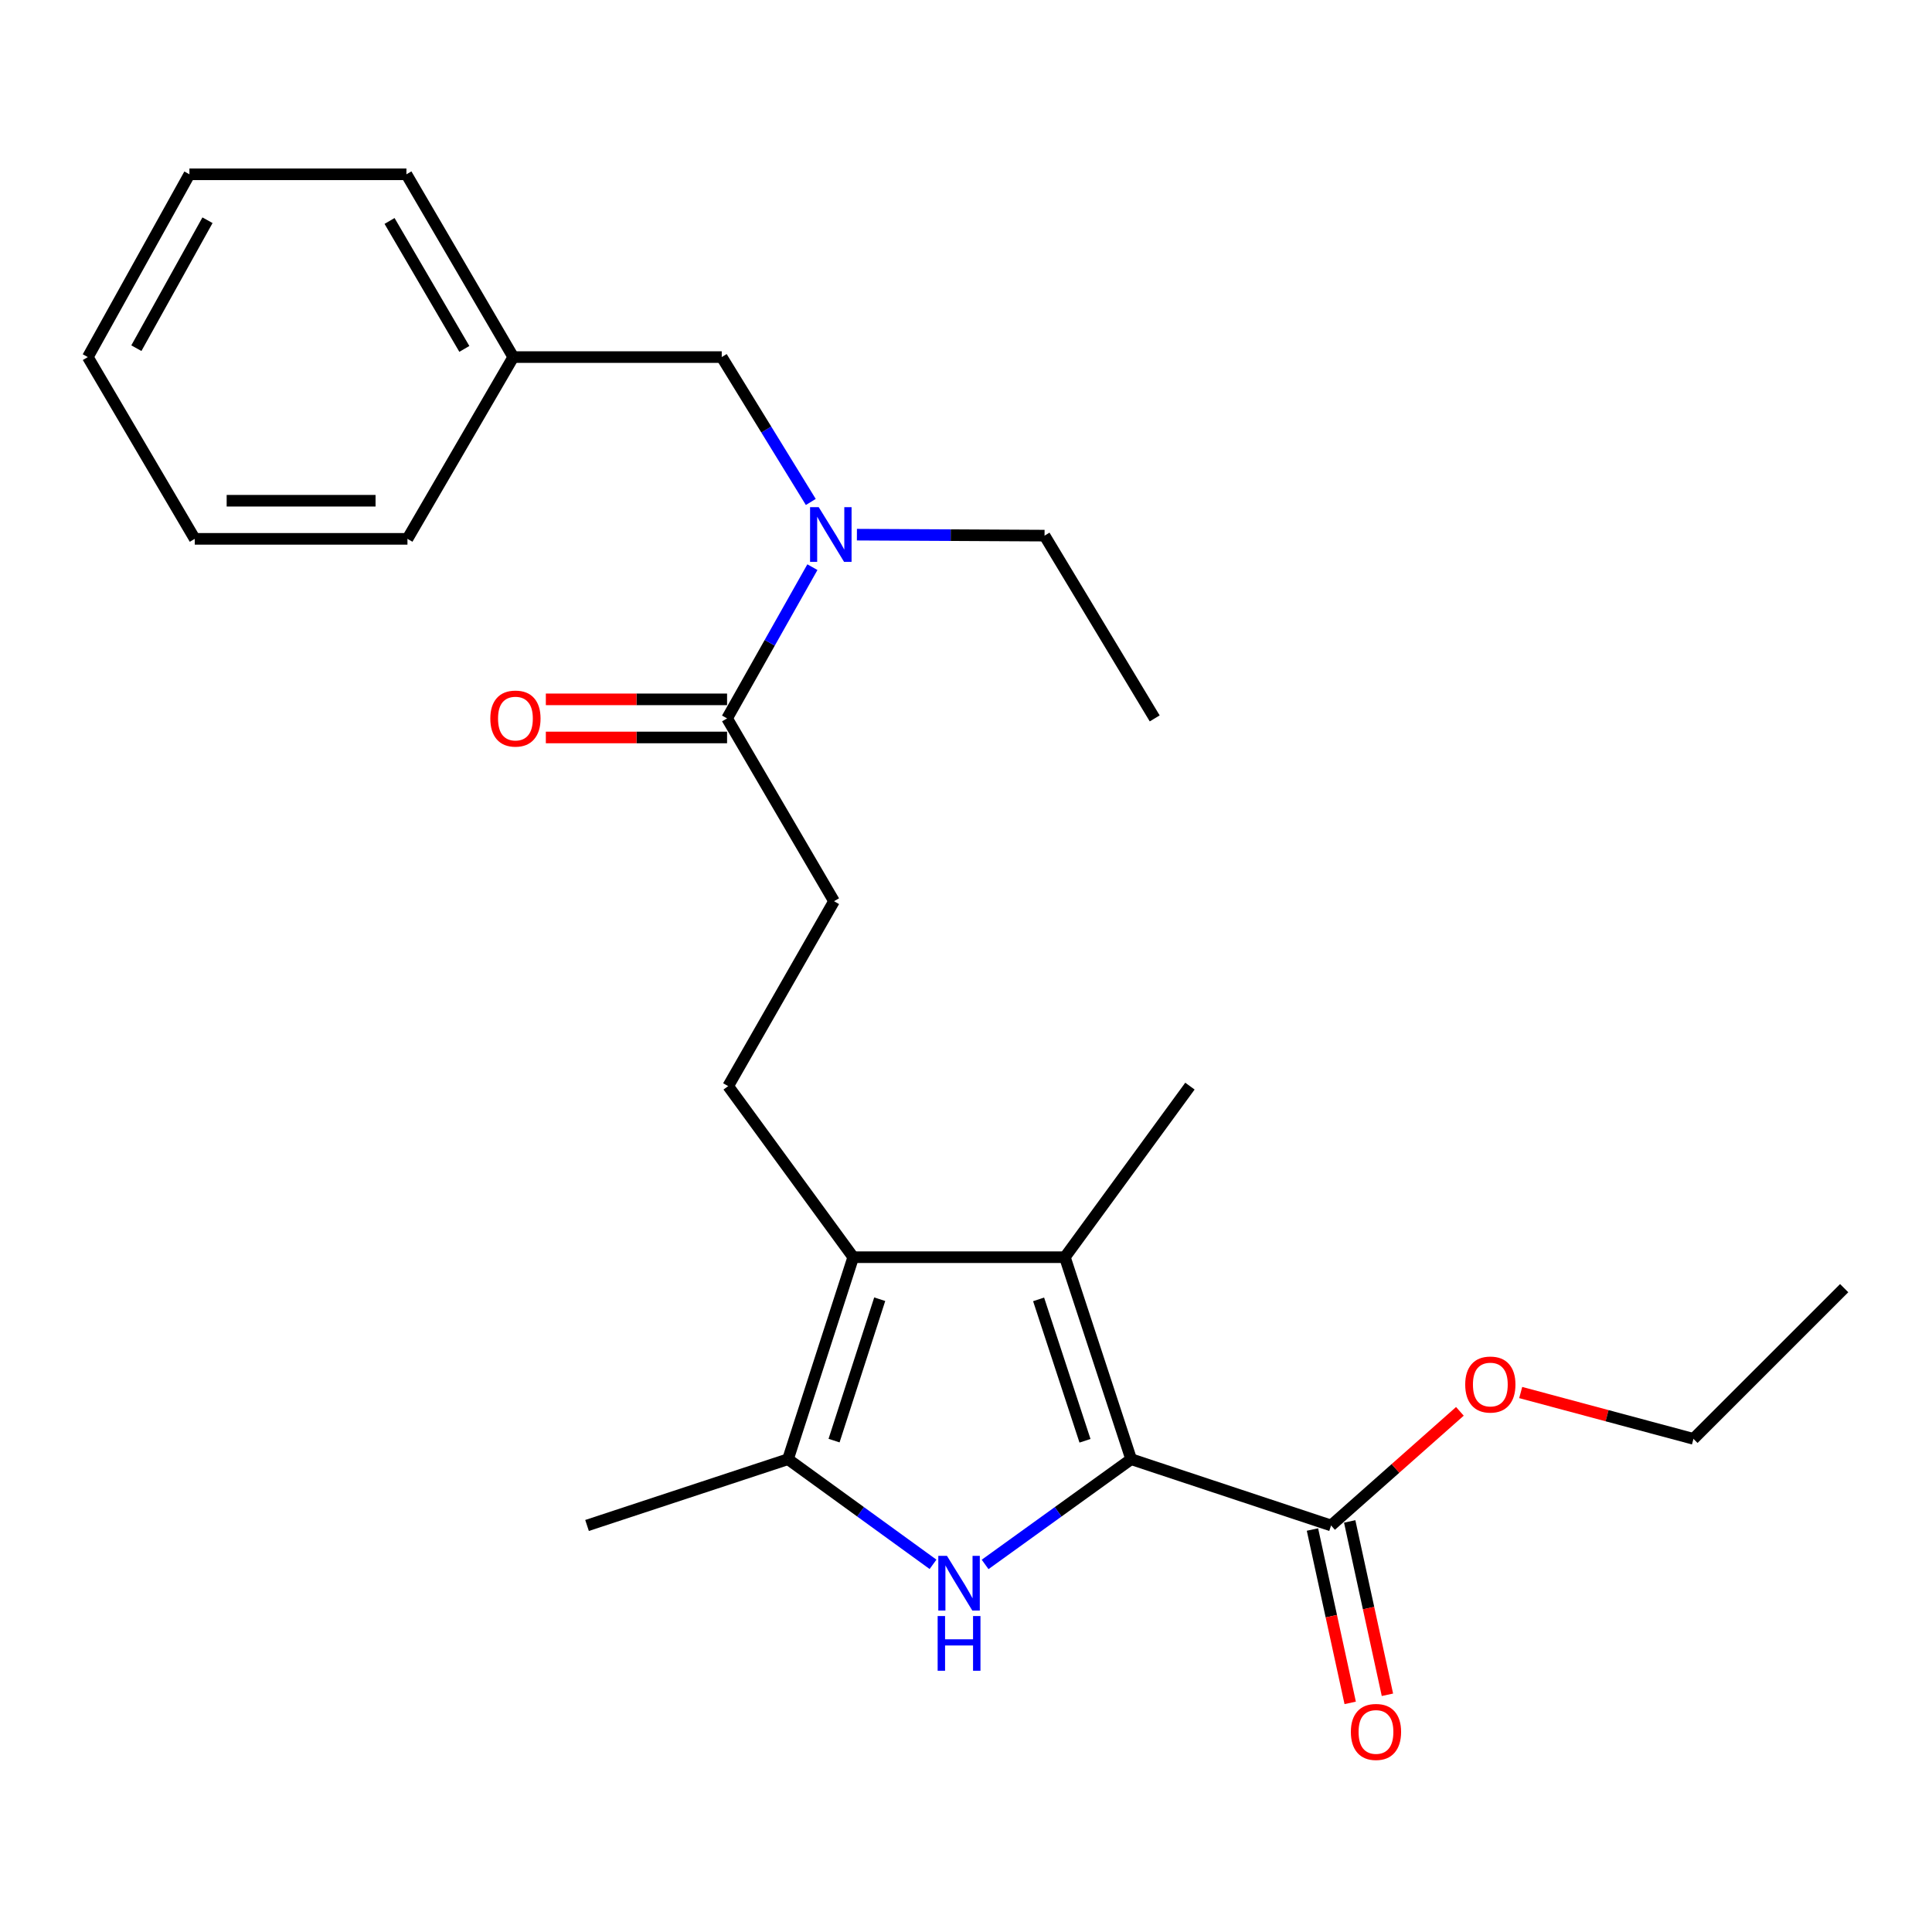 <?xml version='1.0' encoding='iso-8859-1'?>
<svg version='1.1' baseProfile='full'
              xmlns='http://www.w3.org/2000/svg'
                      xmlns:rdkit='http://www.rdkit.org/xml'
                      xmlns:xlink='http://www.w3.org/1999/xlink'
                  xml:space='preserve'
width='1000px' height='1000px' viewBox='0 0 1000 1000'>
<!-- END OF HEADER -->
<rect style='opacity:1.0;fill:#FFFFFF;stroke:none' width='1000' height='1000' x='0' y='0'> </rect>
<path class='bond-0' d='M 585.478,755.281 L 547.684,782.515' style='fill:none;fill-rule:evenodd;stroke:#000000;stroke-width:6px;stroke-linecap:butt;stroke-linejoin:miter;stroke-opacity:1' />
<path class='bond-0' d='M 547.684,782.515 L 509.89,809.749' style='fill:none;fill-rule:evenodd;stroke:#0000FF;stroke-width:6px;stroke-linecap:butt;stroke-linejoin:miter;stroke-opacity:1' />
<path class='bond-1' d='M 585.478,755.281 L 551.177,650.724' style='fill:none;fill-rule:evenodd;stroke:#000000;stroke-width:6px;stroke-linecap:butt;stroke-linejoin:miter;stroke-opacity:1' />
<path class='bond-1' d='M 561.59,745.746 L 537.579,672.556' style='fill:none;fill-rule:evenodd;stroke:#000000;stroke-width:6px;stroke-linecap:butt;stroke-linejoin:miter;stroke-opacity:1' />
<path class='bond-4' d='M 585.478,755.281 L 688.961,789.582' style='fill:none;fill-rule:evenodd;stroke:#000000;stroke-width:6px;stroke-linecap:butt;stroke-linejoin:miter;stroke-opacity:1' />
<path class='bond-3' d='M 482.932,809.698 L 445.401,782.489' style='fill:none;fill-rule:evenodd;stroke:#0000FF;stroke-width:6px;stroke-linecap:butt;stroke-linejoin:miter;stroke-opacity:1' />
<path class='bond-3' d='M 445.401,782.489 L 407.87,755.281' style='fill:none;fill-rule:evenodd;stroke:#000000;stroke-width:6px;stroke-linecap:butt;stroke-linejoin:miter;stroke-opacity:1' />
<path class='bond-2' d='M 551.177,650.724 L 441.634,650.724' style='fill:none;fill-rule:evenodd;stroke:#000000;stroke-width:6px;stroke-linecap:butt;stroke-linejoin:miter;stroke-opacity:1' />
<path class='bond-13' d='M 551.177,650.724 L 615.91,562.177' style='fill:none;fill-rule:evenodd;stroke:#000000;stroke-width:6px;stroke-linecap:butt;stroke-linejoin:miter;stroke-opacity:1' />
<path class='bond-7' d='M 441.634,650.724 L 376.901,562.177' style='fill:none;fill-rule:evenodd;stroke:#000000;stroke-width:6px;stroke-linecap:butt;stroke-linejoin:miter;stroke-opacity:1' />
<path class='bond-25' d='M 441.634,650.724 L 407.87,755.281' style='fill:none;fill-rule:evenodd;stroke:#000000;stroke-width:6px;stroke-linecap:butt;stroke-linejoin:miter;stroke-opacity:1' />
<path class='bond-25' d='M 455.341,672.469 L 431.706,745.659' style='fill:none;fill-rule:evenodd;stroke:#000000;stroke-width:6px;stroke-linecap:butt;stroke-linejoin:miter;stroke-opacity:1' />
<path class='bond-15' d='M 407.87,755.281 L 303.85,789.582' style='fill:none;fill-rule:evenodd;stroke:#000000;stroke-width:6px;stroke-linecap:butt;stroke-linejoin:miter;stroke-opacity:1' />
<path class='bond-10' d='M 679.324,791.679 L 689.09,836.544' style='fill:none;fill-rule:evenodd;stroke:#000000;stroke-width:6px;stroke-linecap:butt;stroke-linejoin:miter;stroke-opacity:1' />
<path class='bond-10' d='M 689.09,836.544 L 698.856,881.409' style='fill:none;fill-rule:evenodd;stroke:#FF0000;stroke-width:6px;stroke-linecap:butt;stroke-linejoin:miter;stroke-opacity:1' />
<path class='bond-10' d='M 698.598,787.484 L 708.364,832.349' style='fill:none;fill-rule:evenodd;stroke:#000000;stroke-width:6px;stroke-linecap:butt;stroke-linejoin:miter;stroke-opacity:1' />
<path class='bond-10' d='M 708.364,832.349 L 718.13,877.213' style='fill:none;fill-rule:evenodd;stroke:#FF0000;stroke-width:6px;stroke-linecap:butt;stroke-linejoin:miter;stroke-opacity:1' />
<path class='bond-12' d='M 688.961,789.582 L 722.3,760.045' style='fill:none;fill-rule:evenodd;stroke:#000000;stroke-width:6px;stroke-linecap:butt;stroke-linejoin:miter;stroke-opacity:1' />
<path class='bond-12' d='M 722.3,760.045 L 755.639,730.509' style='fill:none;fill-rule:evenodd;stroke:#FF0000;stroke-width:6px;stroke-linecap:butt;stroke-linejoin:miter;stroke-opacity:1' />
<path class='bond-5' d='M 376.331,371.846 L 431.694,466.464' style='fill:none;fill-rule:evenodd;stroke:#000000;stroke-width:6px;stroke-linecap:butt;stroke-linejoin:miter;stroke-opacity:1' />
<path class='bond-6' d='M 376.331,371.846 L 398.415,332.704' style='fill:none;fill-rule:evenodd;stroke:#000000;stroke-width:6px;stroke-linecap:butt;stroke-linejoin:miter;stroke-opacity:1' />
<path class='bond-6' d='M 398.415,332.704 L 420.498,293.562' style='fill:none;fill-rule:evenodd;stroke:#0000FF;stroke-width:6px;stroke-linecap:butt;stroke-linejoin:miter;stroke-opacity:1' />
<path class='bond-11' d='M 376.331,361.984 L 329.429,361.984' style='fill:none;fill-rule:evenodd;stroke:#000000;stroke-width:6px;stroke-linecap:butt;stroke-linejoin:miter;stroke-opacity:1' />
<path class='bond-11' d='M 329.429,361.984 L 282.526,361.984' style='fill:none;fill-rule:evenodd;stroke:#FF0000;stroke-width:6px;stroke-linecap:butt;stroke-linejoin:miter;stroke-opacity:1' />
<path class='bond-11' d='M 376.331,381.709 L 329.429,381.709' style='fill:none;fill-rule:evenodd;stroke:#000000;stroke-width:6px;stroke-linecap:butt;stroke-linejoin:miter;stroke-opacity:1' />
<path class='bond-11' d='M 329.429,381.709 L 282.526,381.709' style='fill:none;fill-rule:evenodd;stroke:#FF0000;stroke-width:6px;stroke-linecap:butt;stroke-linejoin:miter;stroke-opacity:1' />
<path class='bond-9' d='M 419.667,259.815 L 396.618,222.32' style='fill:none;fill-rule:evenodd;stroke:#0000FF;stroke-width:6px;stroke-linecap:butt;stroke-linejoin:miter;stroke-opacity:1' />
<path class='bond-9' d='M 396.618,222.32 L 373.569,184.825' style='fill:none;fill-rule:evenodd;stroke:#000000;stroke-width:6px;stroke-linecap:butt;stroke-linejoin:miter;stroke-opacity:1' />
<path class='bond-16' d='M 443.534,276.74 L 492.096,276.99' style='fill:none;fill-rule:evenodd;stroke:#0000FF;stroke-width:6px;stroke-linecap:butt;stroke-linejoin:miter;stroke-opacity:1' />
<path class='bond-16' d='M 492.096,276.99 L 540.657,277.24' style='fill:none;fill-rule:evenodd;stroke:#000000;stroke-width:6px;stroke-linecap:butt;stroke-linejoin:miter;stroke-opacity:1' />
<path class='bond-8' d='M 376.901,562.177 L 431.694,466.464' style='fill:none;fill-rule:evenodd;stroke:#000000;stroke-width:6px;stroke-linecap:butt;stroke-linejoin:miter;stroke-opacity:1' />
<path class='bond-14' d='M 373.569,184.825 L 265.67,184.825' style='fill:none;fill-rule:evenodd;stroke:#000000;stroke-width:6px;stroke-linecap:butt;stroke-linejoin:miter;stroke-opacity:1' />
<path class='bond-17' d='M 787.114,720.769 L 831.822,732.759' style='fill:none;fill-rule:evenodd;stroke:#FF0000;stroke-width:6px;stroke-linecap:butt;stroke-linejoin:miter;stroke-opacity:1' />
<path class='bond-17' d='M 831.822,732.759 L 876.53,744.75' style='fill:none;fill-rule:evenodd;stroke:#000000;stroke-width:6px;stroke-linecap:butt;stroke-linejoin:miter;stroke-opacity:1' />
<path class='bond-18' d='M 265.67,184.825 L 210.361,90.219' style='fill:none;fill-rule:evenodd;stroke:#000000;stroke-width:6px;stroke-linecap:butt;stroke-linejoin:miter;stroke-opacity:1' />
<path class='bond-18' d='M 240.344,180.59 L 201.628,114.365' style='fill:none;fill-rule:evenodd;stroke:#000000;stroke-width:6px;stroke-linecap:butt;stroke-linejoin:miter;stroke-opacity:1' />
<path class='bond-19' d='M 265.67,184.825 L 210.898,278.906' style='fill:none;fill-rule:evenodd;stroke:#000000;stroke-width:6px;stroke-linecap:butt;stroke-linejoin:miter;stroke-opacity:1' />
<path class='bond-20' d='M 540.657,277.24 L 597.675,371.846' style='fill:none;fill-rule:evenodd;stroke:#000000;stroke-width:6px;stroke-linecap:butt;stroke-linejoin:miter;stroke-opacity:1' />
<path class='bond-21' d='M 876.53,744.75 L 954.545,666.745' style='fill:none;fill-rule:evenodd;stroke:#000000;stroke-width:6px;stroke-linecap:butt;stroke-linejoin:miter;stroke-opacity:1' />
<path class='bond-22' d='M 210.361,90.219 L 98.045,90.219' style='fill:none;fill-rule:evenodd;stroke:#000000;stroke-width:6px;stroke-linecap:butt;stroke-linejoin:miter;stroke-opacity:1' />
<path class='bond-23' d='M 210.898,278.906 L 100.807,278.906' style='fill:none;fill-rule:evenodd;stroke:#000000;stroke-width:6px;stroke-linecap:butt;stroke-linejoin:miter;stroke-opacity:1' />
<path class='bond-23' d='M 194.385,259.18 L 117.321,259.18' style='fill:none;fill-rule:evenodd;stroke:#000000;stroke-width:6px;stroke-linecap:butt;stroke-linejoin:miter;stroke-opacity:1' />
<path class='bond-26' d='M 98.045,90.219 L 45.455,184.825' style='fill:none;fill-rule:evenodd;stroke:#000000;stroke-width:6px;stroke-linecap:butt;stroke-linejoin:miter;stroke-opacity:1' />
<path class='bond-26' d='M 107.398,113.994 L 70.584,180.218' style='fill:none;fill-rule:evenodd;stroke:#000000;stroke-width:6px;stroke-linecap:butt;stroke-linejoin:miter;stroke-opacity:1' />
<path class='bond-24' d='M 100.807,278.906 L 45.455,184.825' style='fill:none;fill-rule:evenodd;stroke:#000000;stroke-width:6px;stroke-linecap:butt;stroke-linejoin:miter;stroke-opacity:1' />
<path  class='atom-1' d='M 490.146 805.306
L 499.426 820.306
Q 500.346 821.786, 501.826 824.466
Q 503.306 827.146, 503.386 827.306
L 503.386 805.306
L 507.146 805.306
L 507.146 833.626
L 503.266 833.626
L 493.306 817.226
Q 492.146 815.306, 490.906 813.106
Q 489.706 810.906, 489.346 810.226
L 489.346 833.626
L 485.666 833.626
L 485.666 805.306
L 490.146 805.306
' fill='#0000FF'/>
<path  class='atom-1' d='M 485.326 836.458
L 489.166 836.458
L 489.166 848.498
L 503.646 848.498
L 503.646 836.458
L 507.486 836.458
L 507.486 864.778
L 503.646 864.778
L 503.646 851.698
L 489.166 851.698
L 489.166 864.778
L 485.326 864.778
L 485.326 836.458
' fill='#0000FF'/>
<path  class='atom-7' d='M 423.769 262.51
L 433.049 277.51
Q 433.969 278.99, 435.449 281.67
Q 436.929 284.35, 437.009 284.51
L 437.009 262.51
L 440.769 262.51
L 440.769 290.83
L 436.889 290.83
L 426.929 274.43
Q 425.769 272.51, 424.529 270.31
Q 423.329 268.11, 422.969 267.43
L 422.969 290.83
L 419.289 290.83
L 419.289 262.51
L 423.769 262.51
' fill='#0000FF'/>
<path  class='atom-11' d='M 699.204 896.443
Q 699.204 889.643, 702.564 885.843
Q 705.924 882.043, 712.204 882.043
Q 718.484 882.043, 721.844 885.843
Q 725.204 889.643, 725.204 896.443
Q 725.204 903.323, 721.804 907.243
Q 718.404 911.123, 712.204 911.123
Q 705.964 911.123, 702.564 907.243
Q 699.204 903.363, 699.204 896.443
M 712.204 907.923
Q 716.524 907.923, 718.844 905.043
Q 721.204 902.123, 721.204 896.443
Q 721.204 890.883, 718.844 888.083
Q 716.524 885.243, 712.204 885.243
Q 707.884 885.243, 705.524 888.043
Q 703.204 890.843, 703.204 896.443
Q 703.204 902.163, 705.524 905.043
Q 707.884 907.923, 712.204 907.923
' fill='#FF0000'/>
<path  class='atom-12' d='M 253.788 371.926
Q 253.788 365.126, 257.148 361.326
Q 260.508 357.526, 266.788 357.526
Q 273.068 357.526, 276.428 361.326
Q 279.788 365.126, 279.788 371.926
Q 279.788 378.806, 276.388 382.726
Q 272.988 386.606, 266.788 386.606
Q 260.548 386.606, 257.148 382.726
Q 253.788 378.846, 253.788 371.926
M 266.788 383.406
Q 271.108 383.406, 273.428 380.526
Q 275.788 377.606, 275.788 371.926
Q 275.788 366.366, 273.428 363.566
Q 271.108 360.726, 266.788 360.726
Q 262.468 360.726, 260.108 363.526
Q 257.788 366.326, 257.788 371.926
Q 257.788 377.646, 260.108 380.526
Q 262.468 383.406, 266.788 383.406
' fill='#FF0000'/>
<path  class='atom-13' d='M 758.393 716.633
Q 758.393 709.833, 761.753 706.033
Q 765.113 702.233, 771.393 702.233
Q 777.673 702.233, 781.033 706.033
Q 784.393 709.833, 784.393 716.633
Q 784.393 723.513, 780.993 727.433
Q 777.593 731.313, 771.393 731.313
Q 765.153 731.313, 761.753 727.433
Q 758.393 723.553, 758.393 716.633
M 771.393 728.113
Q 775.713 728.113, 778.033 725.233
Q 780.393 722.313, 780.393 716.633
Q 780.393 711.073, 778.033 708.273
Q 775.713 705.433, 771.393 705.433
Q 767.073 705.433, 764.713 708.233
Q 762.393 711.033, 762.393 716.633
Q 762.393 722.353, 764.713 725.233
Q 767.073 728.113, 771.393 728.113
' fill='#FF0000'/>
</svg>
